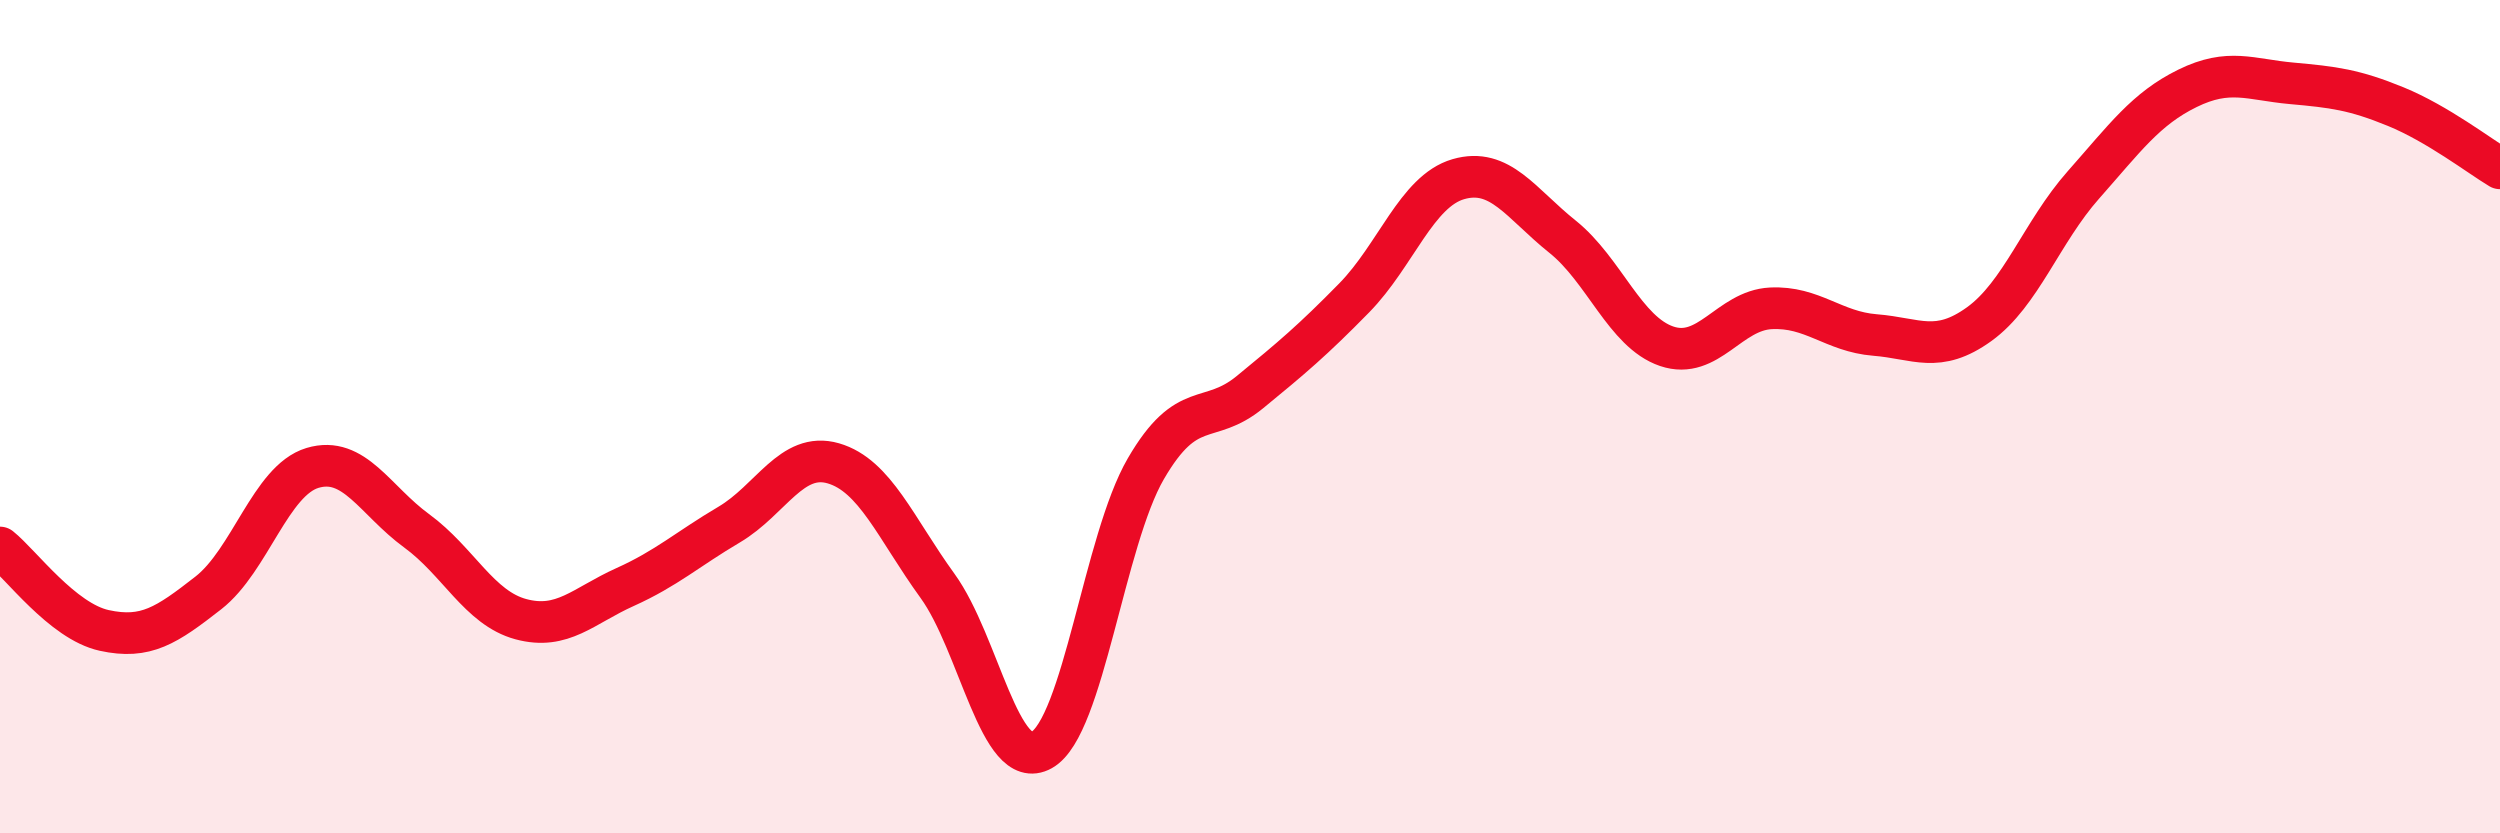 
    <svg width="60" height="20" viewBox="0 0 60 20" xmlns="http://www.w3.org/2000/svg">
      <path
        d="M 0,13.14 C 0.5,13.54 1.5,14.91 2.5,15.13 C 3.5,15.35 4,15.01 5,14.23 C 6,13.45 6.5,11.53 7.5,11.23 C 8.5,10.93 9,12.01 10,12.74 C 11,13.47 11.5,14.59 12.5,14.86 C 13.5,15.13 14,14.54 15,14.09 C 16,13.64 16.5,13.18 17.5,12.59 C 18.5,12 19,10.83 20,11.12 C 21,11.41 21.5,12.68 22.5,14.06 C 23.5,15.44 24,18.56 25,18 C 26,17.44 26.5,12.97 27.5,11.25 C 28.5,9.53 29,10.23 30,9.41 C 31,8.59 31.5,8.17 32.5,7.15 C 33.5,6.13 34,4.59 35,4.3 C 36,4.01 36.5,4.88 37.5,5.68 C 38.5,6.48 39,7.97 40,8.31 C 41,8.65 41.5,7.45 42.5,7.4 C 43.5,7.35 44,7.96 45,8.04 C 46,8.12 46.5,8.5 47.5,7.78 C 48.5,7.06 49,5.57 50,4.44 C 51,3.31 51.5,2.61 52.5,2.12 C 53.5,1.63 54,1.91 55,2 C 56,2.09 56.5,2.15 57.5,2.56 C 58.5,2.97 59.5,3.74 60,4.04L60 20L0 20Z"
        fill="#EB0A25"
        opacity="0.1"
        stroke-linecap="round"
        stroke-linejoin="round"
      />
      <path
        d="M 0,13.14 C 0.5,13.54 1.5,14.91 2.5,15.13 C 3.5,15.35 4,15.01 5,14.23 C 6,13.45 6.5,11.53 7.5,11.23 C 8.5,10.93 9,12.01 10,12.74 C 11,13.47 11.5,14.59 12.5,14.86 C 13.5,15.13 14,14.54 15,14.09 C 16,13.64 16.5,13.18 17.5,12.59 C 18.5,12 19,10.83 20,11.12 C 21,11.41 21.5,12.68 22.5,14.06 C 23.5,15.44 24,18.56 25,18 C 26,17.44 26.5,12.97 27.5,11.25 C 28.5,9.53 29,10.23 30,9.41 C 31,8.59 31.5,8.17 32.5,7.15 C 33.5,6.13 34,4.59 35,4.3 C 36,4.01 36.5,4.88 37.5,5.68 C 38.5,6.48 39,7.97 40,8.31 C 41,8.65 41.5,7.45 42.5,7.4 C 43.5,7.35 44,7.96 45,8.04 C 46,8.12 46.5,8.5 47.5,7.78 C 48.5,7.06 49,5.57 50,4.44 C 51,3.31 51.5,2.61 52.5,2.12 C 53.5,1.63 54,1.91 55,2 C 56,2.09 56.5,2.15 57.5,2.56 C 58.5,2.97 59.5,3.74 60,4.04"
        stroke="#EB0A25"
        stroke-width="1"
        fill="none"
        stroke-linecap="round"
        stroke-linejoin="round"
      />
    </svg>
  